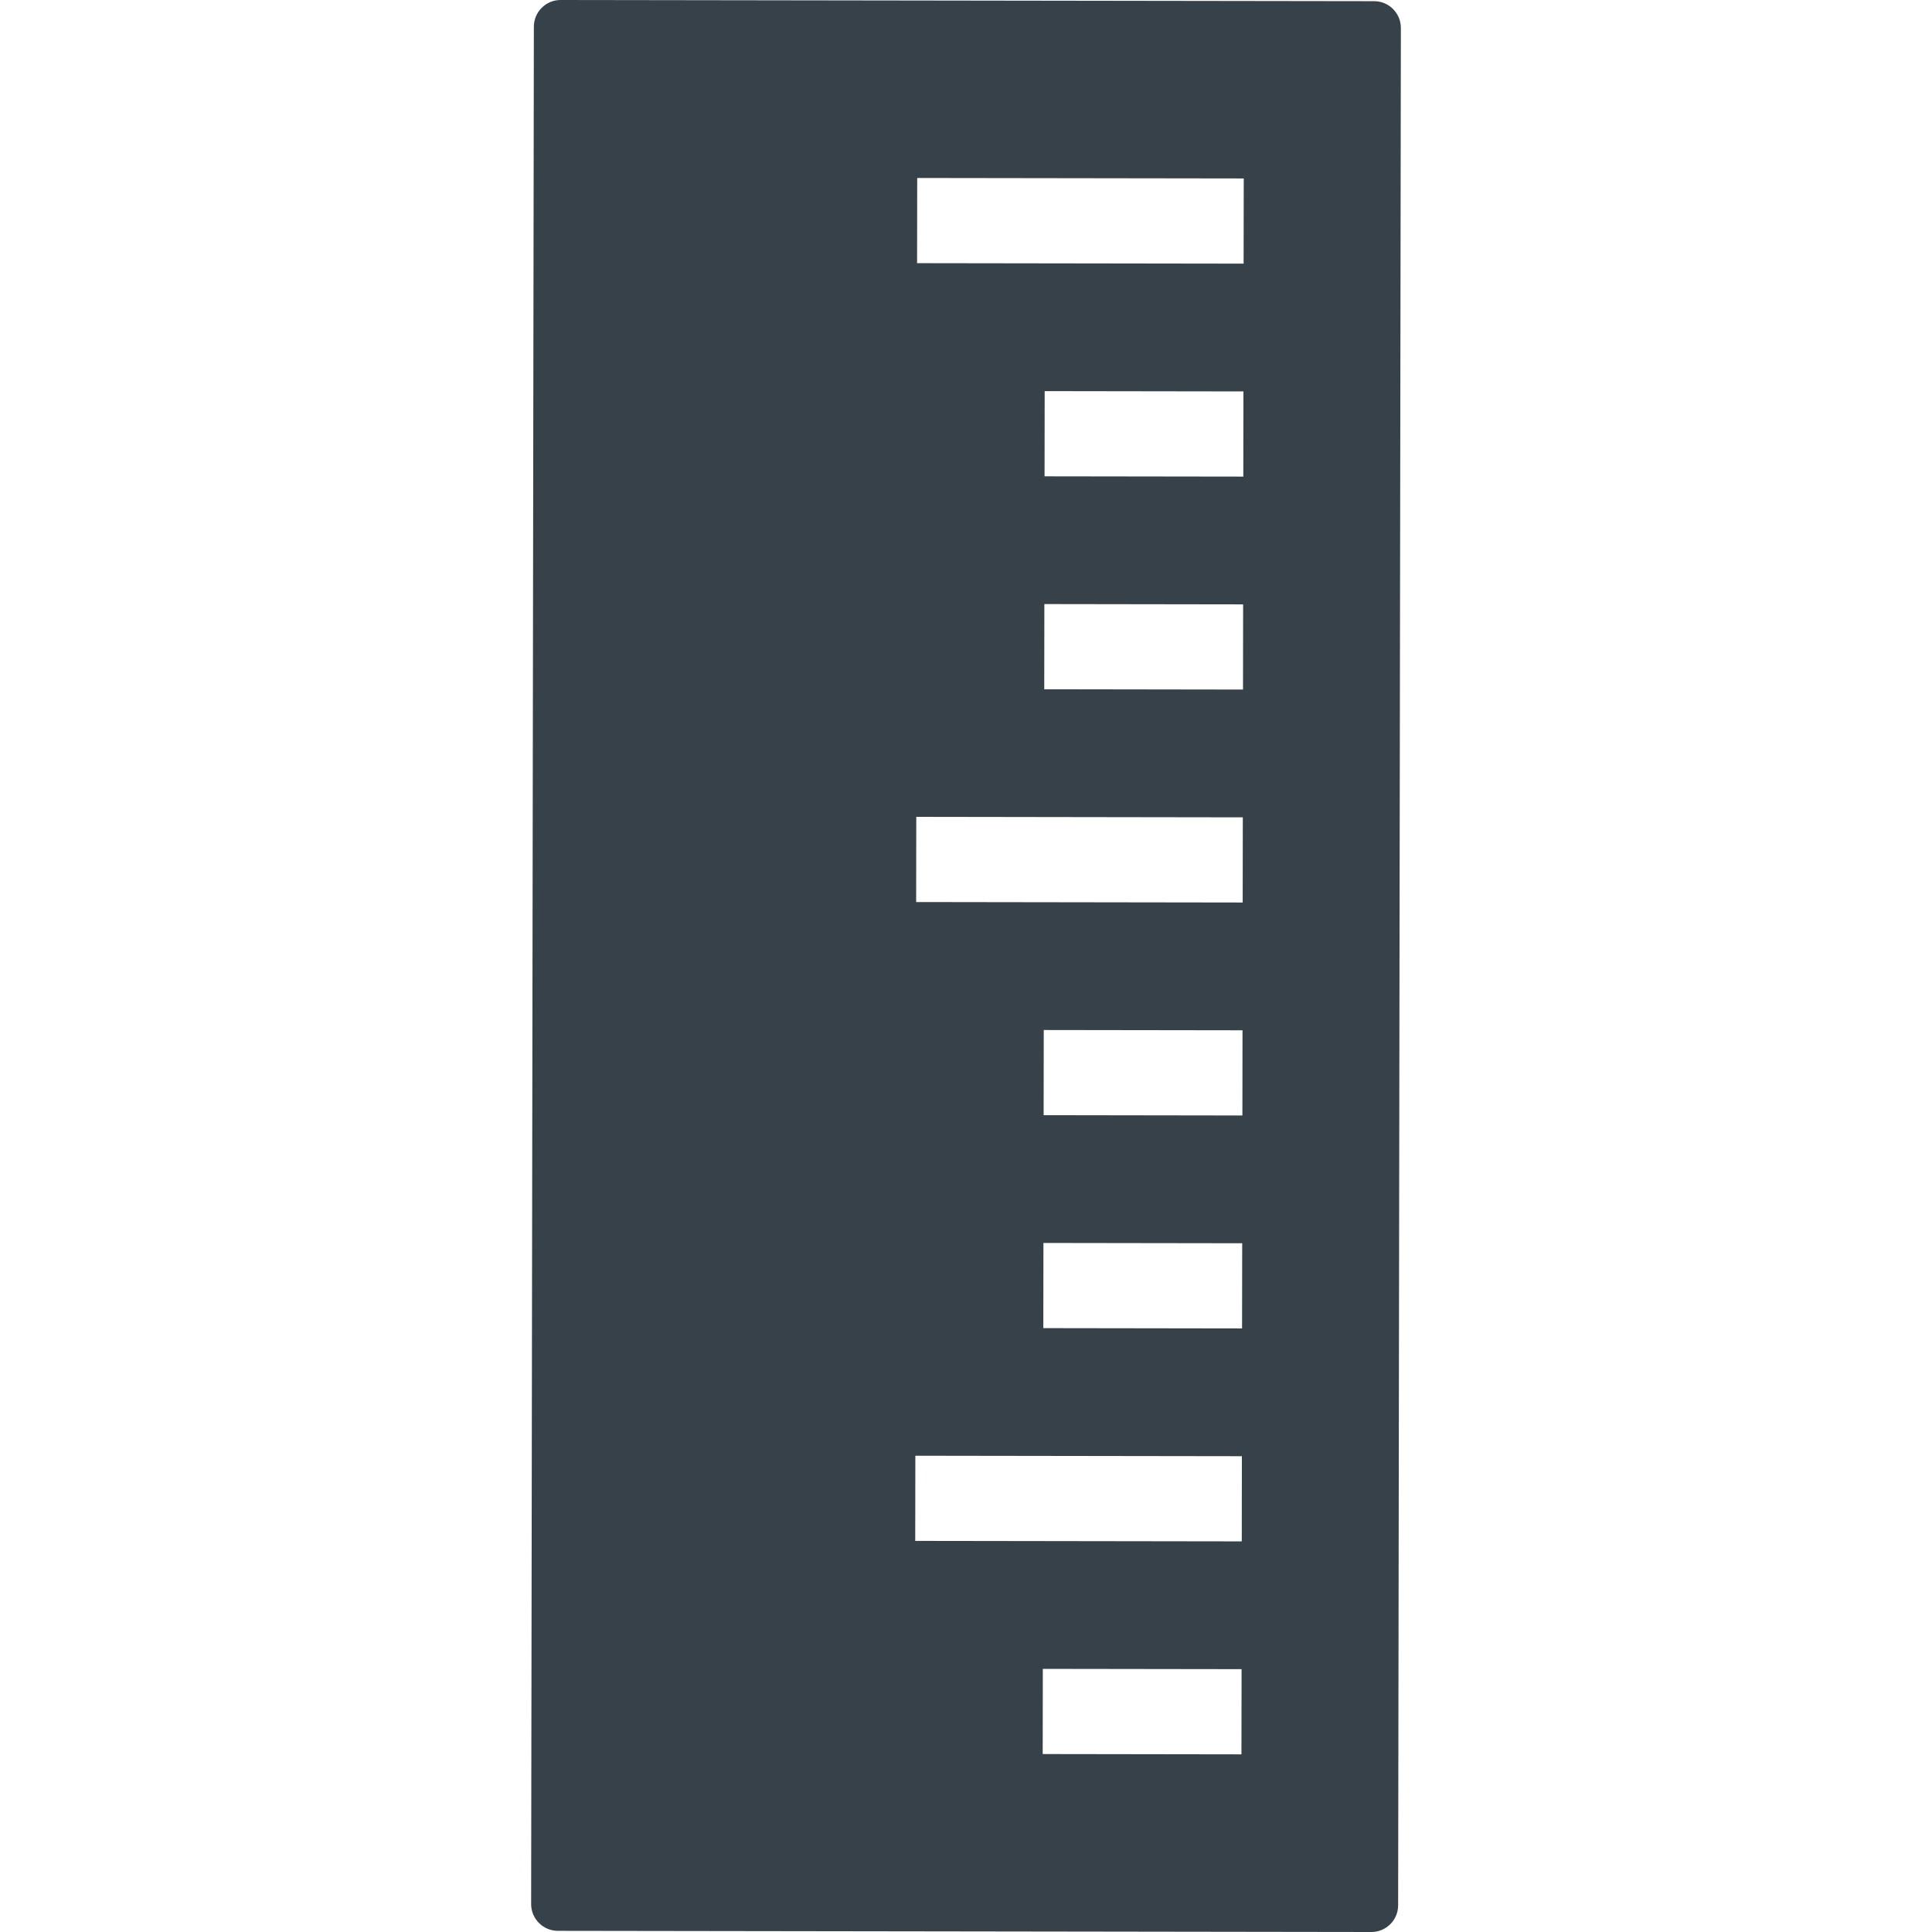 <?xml version="1.0" encoding="utf-8"?>
<!-- Generator: Adobe Illustrator 18.0.0, SVG Export Plug-In . SVG Version: 6.00 Build 0)  -->
<!DOCTYPE svg PUBLIC "-//W3C//DTD SVG 1.1//EN" "http://www.w3.org/Graphics/SVG/1.1/DTD/svg11.dtd">
<svg version="1.1" id="_x31_0" xmlns="http://www.w3.org/2000/svg" xmlns:xlink="http://www.w3.org/1999/xlink" x="0px" y="0px"
	 viewBox="0 0 512 512" style="enable-background:new 0 0 512 512;" xml:space="preserve">
<style type="text/css">
	.st0{fill:#374149;}
</style>
<g>
	<path class="st0" d="M364.166,0.312L148.575,0c-3.915-0.008-7.089,3.162-7.097,7.078l-0.722,497.509
		c-0.004,3.916,3.162,7.094,7.078,7.102L363.425,512c3.915,0.004,7.094-3.162,7.098-7.078L371.244,7.41
		C371.248,3.494,368.082,0.316,364.166,0.312z M329.41,182.74l-52.675-0.078l0.031-22.576l52.675,0.078l-0.031,22.549V182.74z
		 M329.489,126.302l-52.671-0.074l0.031-22.577l52.674,0.078l-0.034,22.549V126.302z M329.57,69.867l-86.533-0.125l0.031-22.576
		l86.537,0.125L329.57,69.867z M329.196,329.474l-0.035,22.573l-52.671-0.078l0.031-22.572L329.196,329.474z M329.278,273.037
		l-0.031,22.576l-52.675-0.078l0.031-22.572L329.278,273.037z M329.325,239.174l-86.534-0.125l0.031-22.576l86.538,0.129
		l-0.035,22.549V239.174z M329.032,442.343l-0.035,22.576l-52.671-0.078l0.031-22.573L329.032,442.343z M242.546,408.356
		l0.031-22.572l86.537,0.125l-0.031,22.572L242.546,408.356z"/>
</g>
</svg>
